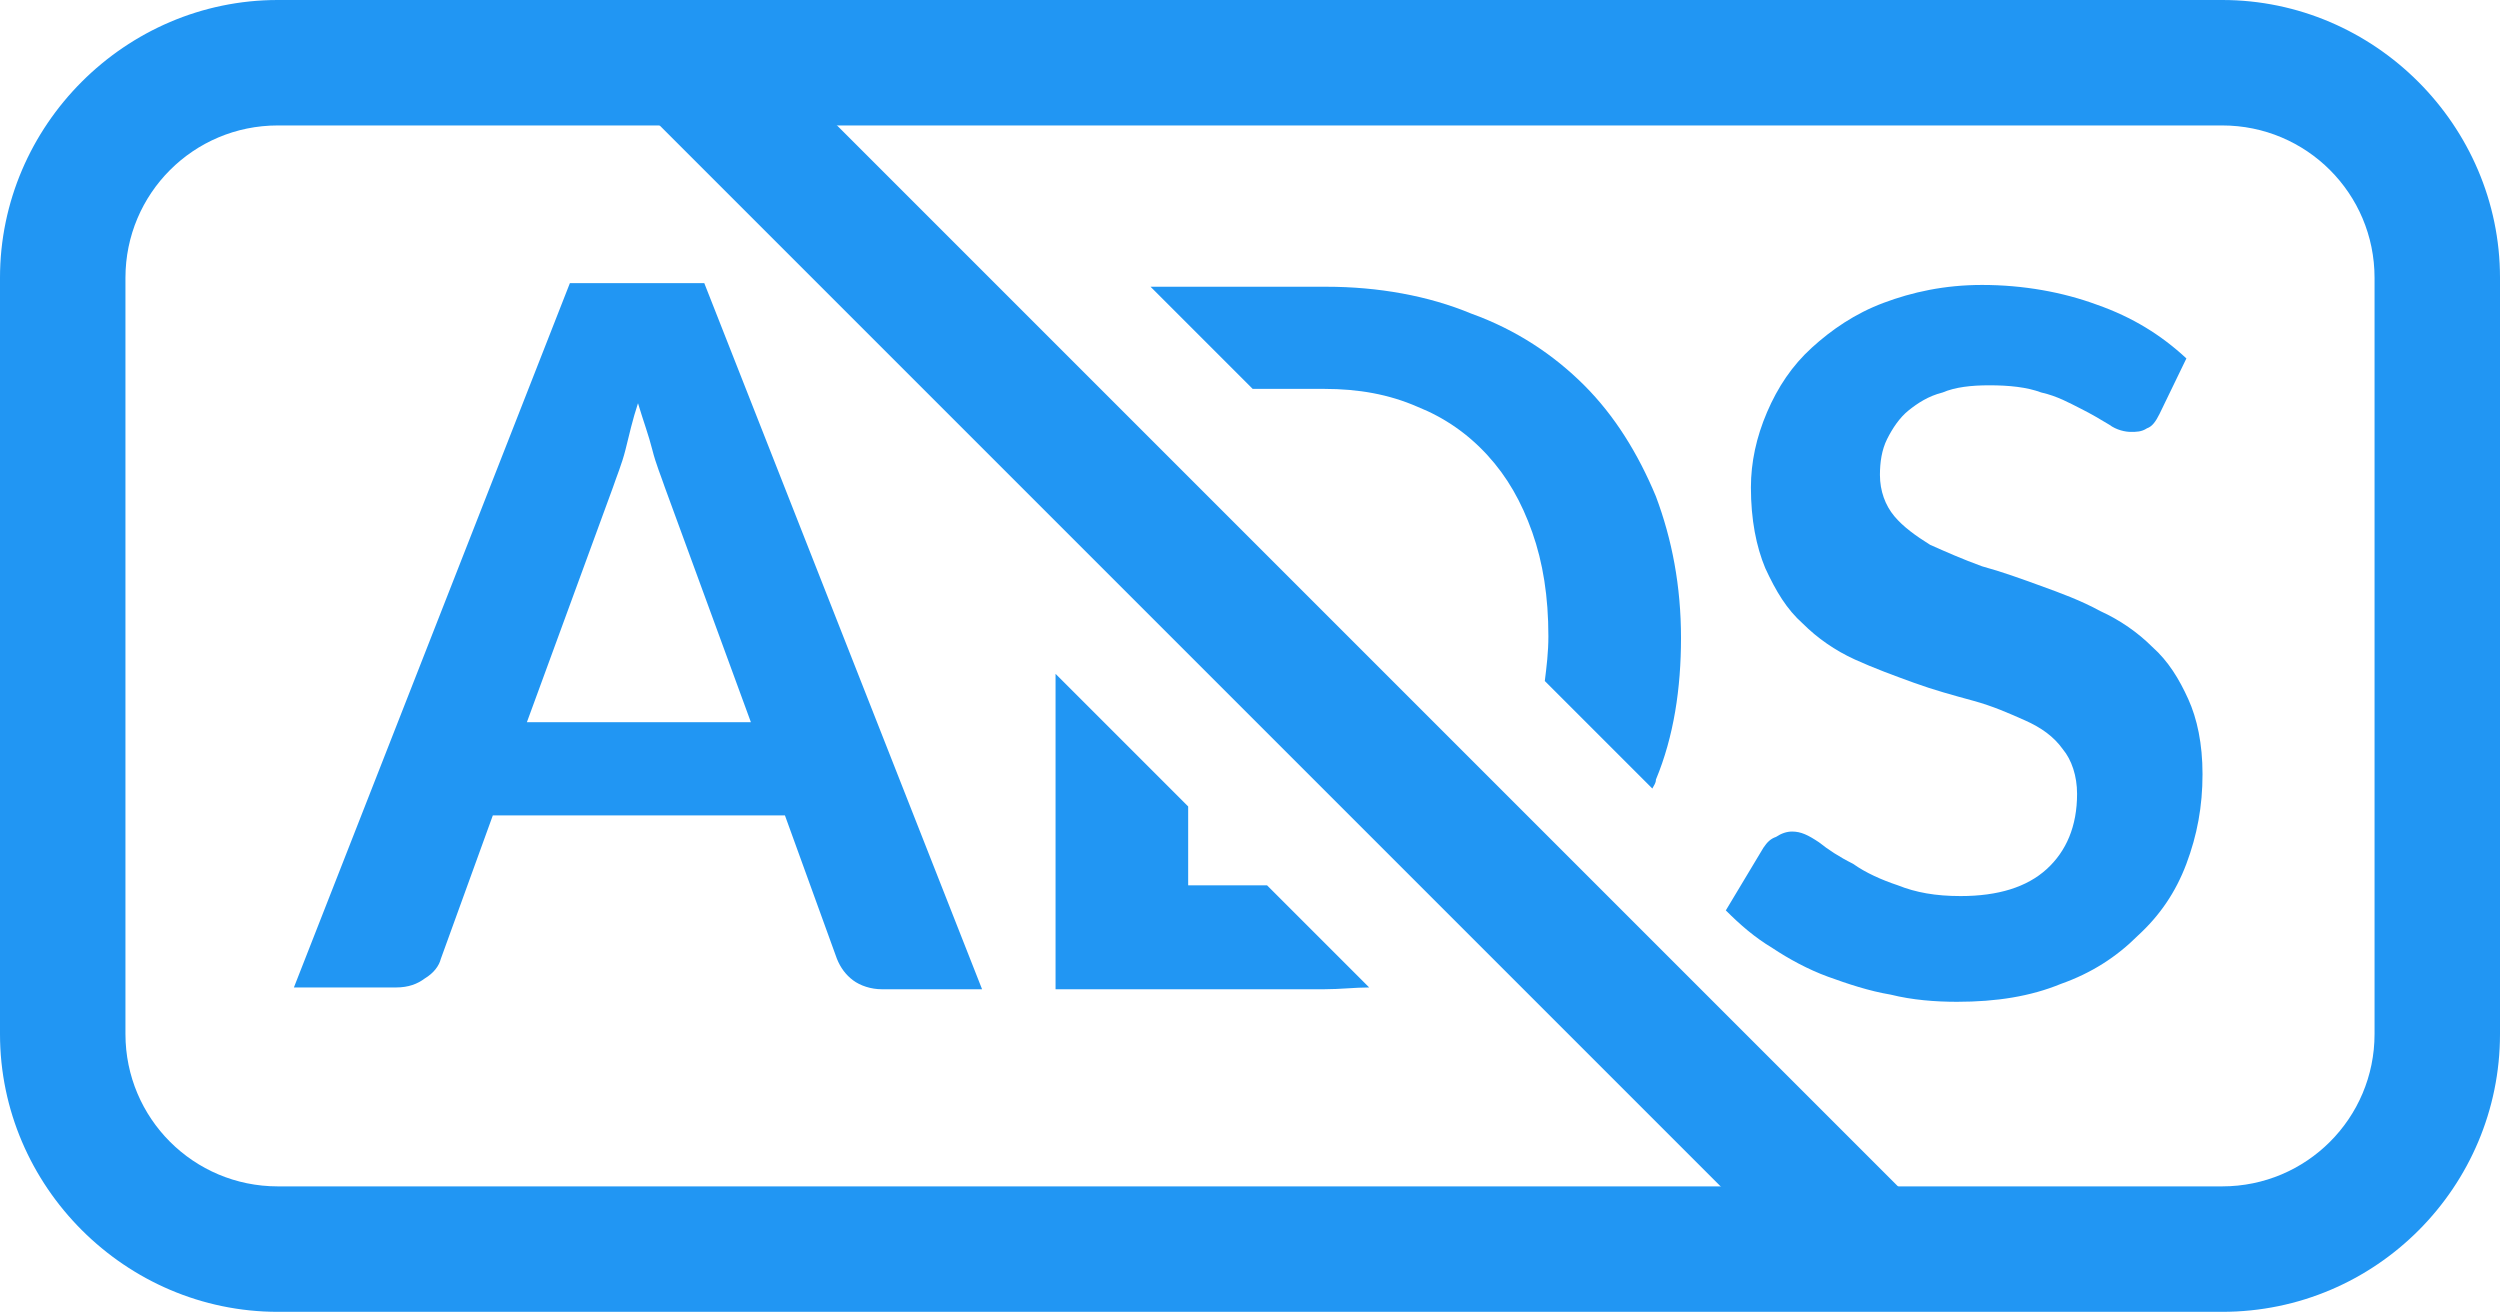 <?xml version="1.0" encoding="utf-8"?>
<!-- Generator: Adobe Illustrator 18.1.1, SVG Export Plug-In . SVG Version: 6.00 Build 0)  -->
<svg version="1.1" id="Слой_1" focusable="false"
	 xmlns="http://www.w3.org/2000/svg" xmlns:xlink="http://www.w3.org/1999/xlink" x="0px" y="0px" viewBox="95.9 111.8 139.5 73.2"
	 enable-background="new 95.9 111.8 139.5 73.2" xml:space="preserve">
<g>
	<g>
		<g>
			<path fill="#2196F3" d="M150.7,167h-5.6c-0.6,0-1.2-0.2-1.6-0.5c-0.4-0.3-0.7-0.7-0.9-1.2l-2.9-8h-16.3l-2.9,8
				c-0.1,0.4-0.4,0.8-0.9,1.1c-0.4,0.3-0.9,0.5-1.6,0.5h-5.7l15.4-39.3h7.5L150.7,167z M125.3,152.1h12.5l-4.8-13.1
				c-0.2-0.6-0.5-1.3-0.7-2.1s-0.5-1.6-0.8-2.6c-0.3,0.9-0.5,1.8-0.7,2.6c-0.2,0.8-0.5,1.5-0.7,2.1L125.3,152.1z"/>
		</g>
	</g>
	<g>
		<g>
			<path fill="#2196F3" d="M216.4,134.9c-0.2,0.4-0.4,0.7-0.7,0.8c-0.3,0.2-0.6,0.2-0.9,0.2s-0.8-0.1-1.2-0.4
				c-0.5-0.3-1-0.6-1.6-0.9c-0.6-0.3-1.3-0.7-2.2-0.9c-0.8-0.3-1.8-0.4-2.9-0.4c-1,0-1.9,0.1-2.6,0.4c-0.8,0.2-1.4,0.6-1.9,1
				c-0.5,0.4-0.9,1-1.2,1.6c-0.3,0.6-0.4,1.3-0.4,2c0,0.9,0.3,1.7,0.8,2.3c0.5,0.6,1.2,1.1,2,1.6c0.9,0.4,1.8,0.8,2.9,1.2
				c1.1,0.3,2.2,0.7,3.3,1.1c1.1,0.4,2.2,0.8,3.3,1.4c1.1,0.5,2.1,1.2,2.9,2c0.9,0.8,1.5,1.8,2,2.9s0.8,2.5,0.8,4.2
				c0,1.8-0.3,3.4-0.9,5s-1.5,2.9-2.7,4c-1.2,1.2-2.6,2.1-4.3,2.7c-1.7,0.7-3.6,1-5.8,1c-1.2,0-2.5-0.1-3.7-0.4
				c-1.2-0.2-2.4-0.6-3.5-1s-2.2-1-3.1-1.6c-1-0.6-1.8-1.3-2.6-2.1l2.1-3.5c0.2-0.3,0.4-0.5,0.7-0.6c0.3-0.2,0.6-0.3,0.9-0.3
				c0.5,0,0.9,0.2,1.5,0.6c0.5,0.4,1.1,0.8,1.9,1.2c0.7,0.5,1.6,0.9,2.5,1.2c1,0.4,2.1,0.6,3.5,0.6c2.1,0,3.7-0.5,4.8-1.5
				c1.1-1,1.7-2.4,1.7-4.2c0-1-0.3-1.9-0.8-2.5c-0.5-0.7-1.2-1.2-2.1-1.6s-1.8-0.8-2.9-1.1s-2.2-0.6-3.3-1c-1.1-0.4-2.2-0.8-3.3-1.3
				c-1.1-0.5-2.1-1.2-2.9-2c-0.9-0.8-1.5-1.8-2.1-3.1c-0.5-1.2-0.8-2.7-0.8-4.5c0-1.4,0.3-2.8,0.9-4.2c0.6-1.4,1.4-2.6,2.5-3.6
				c1.1-1,2.4-1.9,4-2.5c1.6-0.6,3.4-1,5.5-1c2.3,0,4.5,0.4,6.4,1.1c2,0.7,3.6,1.7,5,3L216.4,134.9z"/>
		</g>
	</g>
</g>
<g>
	<g>
		
			<rect x="120.6" y="144.9" transform="matrix(0.707 0.707 -0.707 0.707 153.909 -74.786)" fill="#2196F3" width="93.3" height="7"/>
	</g>
	<g>
		<g>
			<path fill="#2196F3" d="M165.8,133.5h4c1.9,0,3.6,0.3,5.2,1c1.5,0.6,2.8,1.5,3.9,2.7s1.9,2.6,2.5,4.3c0.6,1.7,0.9,3.6,0.9,5.8
				c0,0.9-0.1,1.7-0.2,2.5l6,6c0.1-0.2,0.2-0.3,0.2-0.5c1-2.4,1.4-5.1,1.4-7.9c0-2.9-0.5-5.5-1.4-7.9c-1-2.4-2.3-4.5-4-6.2
				c-1.7-1.7-3.8-3.1-6.3-4c-2.4-1-5.2-1.5-8.1-1.5h-9.8L165.8,133.5z"/>
		</g>
		<g>
			<path fill="#2196F3" d="M166.6,161.2h-4.4v-4.4l-7.4-7.4V167h15c0.9,0,1.7-0.1,2.5-0.1L166.6,161.2z"/>
		</g>
	</g>
</g>
<g>
	<path fill="#2196F3" d="M219.9,185H111.4c-8.5,0-15.5-7-15.5-15.5v-42.2c0-8.5,7-15.5,15.5-15.5h108.5c8.5,0,15.5,7,15.5,15.5v42.2
		C235.4,178,228.5,185,219.9,185z M111.4,118.8c-4.7,0-8.5,3.8-8.5,8.5v42.2c0,4.7,3.8,8.5,8.5,8.5h108.5c4.7,0,8.5-3.8,8.5-8.5
		v-42.2c0-4.7-3.8-8.5-8.5-8.5H111.4z"/>
</g>
</svg>
